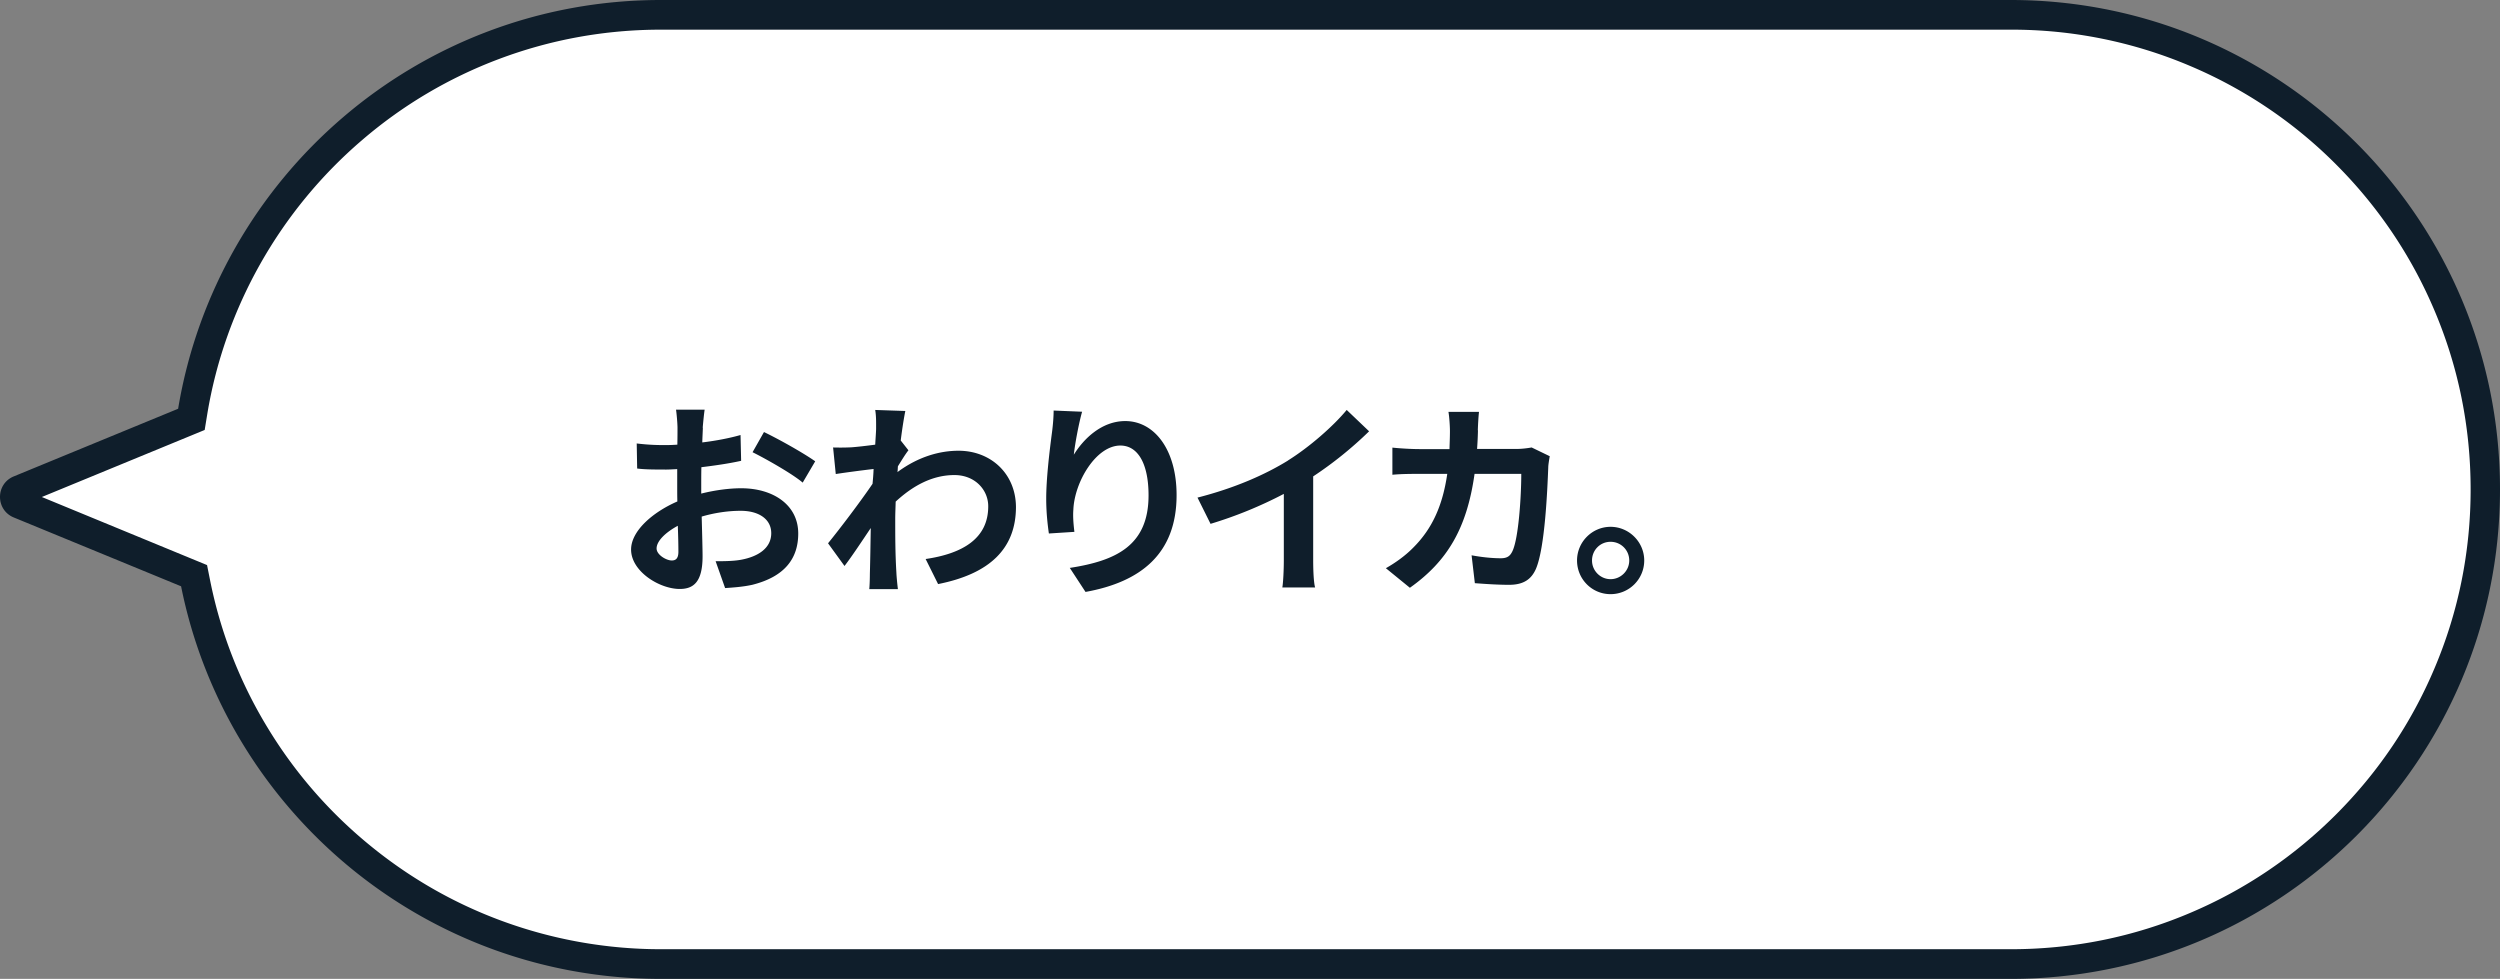 <svg id="_レイヤー_1" xmlns="http://www.w3.org/2000/svg" viewBox="0 0 168.56 66"><rect x="0" y="0" width="168.56" height="66" fill="#808080" stroke="none"/><defs><style>.cls-2{isolation:isolate}.cls-3{fill:#0f1e2b}</style></defs><g id="fukidashi"><g id="_合体_1"><path d="M44.56 1h91c4.32 0 8.51.85 12.46 2.51 3.81 1.61 7.23 3.92 10.17 6.86 2.94 2.94 5.25 6.36 6.86 10.17 1.67 3.94 2.51 8.14 2.51 12.46s-.85 8.51-2.51 12.46a31.864 31.864 0 01-6.86 10.17 31.864 31.864 0 01-10.17 6.86c-3.94 1.67-8.14 2.51-12.46 2.51h-91c-3.79 0-7.5-.66-11.03-1.95a31.982 31.982 0 01-9.37-5.39 31.921 31.921 0 01-7.01-8.14 31.73 31.73 0 01-3.96-10.18l-.11-.52-.49-.2-11.28-4.64a.477.477 0 01-.31-.46c0-.1.03-.35.31-.46l11.08-4.56.51-.21.09-.55A31.994 31.994 0 0123.77 8.7c2.84-2.43 6.04-4.32 9.52-5.63a31.76 31.76 0 0111.27-2.04z" fill="#fff"/><path class="cls-3" d="M44.56 2c-3.76 0-7.44.67-10.92 1.98a30.76 30.76 0 00-9.22 5.46c-5.54 4.74-9.25 11.29-10.44 18.45l-.18 1.1-10.98 4.52 11.14 4.59.21 1.05c.7 3.49 1.99 6.81 3.84 9.86 1.81 3 4.1 5.65 6.8 7.88 2.72 2.25 5.77 4.01 9.08 5.22A31.02 31.02 0 0044.58 64h91c4.19 0 8.25-.82 12.07-2.44 3.69-1.56 7.01-3.8 9.85-6.64 2.85-2.85 5.08-6.16 6.64-9.85 1.62-3.82 2.44-7.88 2.44-12.07s-.82-8.25-2.44-12.07c-1.56-3.69-3.8-7.01-6.64-9.85a30.848 30.848 0 00-9.85-6.64A30.739 30.739 0 00135.58 2H44.56m0-2h91c18.23 0 33 14.77 33 33s-14.77 33-33 33h-91c-15.99 0-29.32-11.37-32.35-26.47L.93 34.89c-1.24-.51-1.24-2.26 0-2.77l11.08-4.56C14.61 11.92 28.19 0 44.56 0z"/></g><g id="_おわりイカ_" class="cls-2"><g class="cls-2"><path class="cls-3" d="M47.39 28.84c-.01.31-.03.64-.04.99.92-.11 1.85-.29 2.58-.5l.04 1.74c-.8.18-1.77.32-2.68.43-.01.42-.01.85-.01 1.26v.52c.95-.24 1.92-.36 2.69-.36 2.16 0 3.85 1.12 3.85 3.05 0 1.65-.87 2.9-3.1 3.46-.64.14-1.26.18-1.83.22l-.64-1.81c.63 0 1.23-.01 1.72-.1 1.13-.21 2.03-.77 2.03-1.79 0-.95-.84-1.51-2.06-1.51-.87 0-1.78.14-2.63.39.03 1.11.06 2.2.06 2.68 0 1.74-.62 2.2-1.54 2.2-1.36 0-3.28-1.18-3.28-2.66 0-1.22 1.4-2.49 3.12-3.24-.01-.34-.01-.67-.01-1v-1.18c-.27.01-.52.03-.74.03-.94 0-1.48-.01-1.96-.07l-.03-1.69c.83.1 1.43.11 1.93.11.25 0 .53-.01.81-.03.01-.49.01-.9.01-1.13 0-.29-.06-.98-.1-1.23h1.93c-.04.25-.1.85-.13 1.22zm-2.1 8.95c.25 0 .45-.11.45-.59 0-.35-.01-.99-.04-1.75-.85.46-1.43 1.04-1.43 1.53 0 .43.66.81 1.02.81zm9.67-6.68l-.84 1.43c-.67-.58-2.51-1.62-3.38-2.05l.77-1.36c1.08.52 2.7 1.44 3.45 1.97zm4.03-3.47l2.05.07c-.08.39-.2 1.11-.31 1.99l.52.66c-.2.25-.48.71-.71 1.08-.01.13-.01.27-.03.39 1.42-1.05 2.86-1.44 4.12-1.44 2.16 0 3.85 1.53 3.87 3.78 0 2.83-1.78 4.52-5.25 5.21l-.84-1.69c2.47-.36 4.23-1.37 4.22-3.56 0-1.09-.88-2.1-2.28-2.1-1.48 0-2.79.71-3.96 1.79-.01.41-.03.81-.03 1.18 0 1.15 0 2.33.08 3.64.01.25.06.76.1 1.08h-1.93c.03-.31.04-.81.04-1.04.03-1.09.04-1.91.06-3.08-.59.88-1.27 1.91-1.77 2.56l-1.11-1.53c.8-.98 2.2-2.83 3-4.01.03-.32.06-.66.07-1-.69.08-1.77.22-2.55.34l-.18-1.79c.41.01.73.01 1.22-.01.41-.03 1.02-.1 1.62-.18.03-.53.06-.92.06-1.08 0-.41.01-.83-.06-1.26zm13.41 3.02c.67-1.09 1.89-2.27 3.47-2.27 1.95 0 3.46 1.91 3.46 4.99 0 3.96-2.42 5.86-6.14 6.53l-1.06-1.62c3.11-.48 5.31-1.5 5.31-4.89 0-2.16-.73-3.36-1.9-3.36-1.65 0-3.1 2.48-3.17 4.33-.03.38-.01.83.07 1.49l-1.72.11c-.08-.55-.18-1.4-.18-2.34 0-1.3.2-3.04.39-4.48.07-.53.11-1.09.11-1.47l1.92.08c-.2.69-.48 2.13-.56 2.91zm14.45.38c1.44-.9 3.04-2.3 3.95-3.4l1.51 1.44a25.672 25.672 0 01-3.77 3.04v5.66c0 .62.03 1.49.13 1.83h-2.21c.06-.34.1-1.22.1-1.83V33.3a28.19 28.19 0 01-4.94 2.02l-.88-1.77c2.51-.64 4.57-1.55 6.12-2.51zm12.8-2.03c-.01.43-.03.85-.06 1.26h2.63c.35 0 .71-.04 1.05-.1l1.22.59c-.04.22-.1.59-.1.74-.06 1.51-.22 5.42-.83 6.85-.31.71-.84 1.08-1.81 1.08-.8 0-1.64-.06-2.31-.11l-.22-1.88c.69.13 1.41.2 1.96.2.45 0 .64-.15.8-.49.41-.88.59-3.68.59-5.2h-3.15c-.52 3.7-1.85 5.9-4.36 7.68l-1.62-1.32c.57-.32 1.27-.8 1.83-1.37 1.3-1.29 2-2.86 2.31-4.99h-1.85c-.48 0-1.25 0-1.85.06v-1.83c.59.06 1.32.1 1.85.1h2c.01-.39.03-.8.03-1.22 0-.31-.04-.95-.1-1.29h2.06c-.04.32-.07.91-.08 1.25zm11.21 8.78c0 1.25-1.01 2.27-2.27 2.27s-2.26-1.02-2.26-2.27 1.02-2.27 2.26-2.27 2.27 1.02 2.27 2.27zm-1.01 0c0-.7-.56-1.26-1.26-1.26s-1.25.56-1.25 1.26.57 1.26 1.25 1.26 1.26-.56 1.26-1.26z"/></g></g></g></svg>